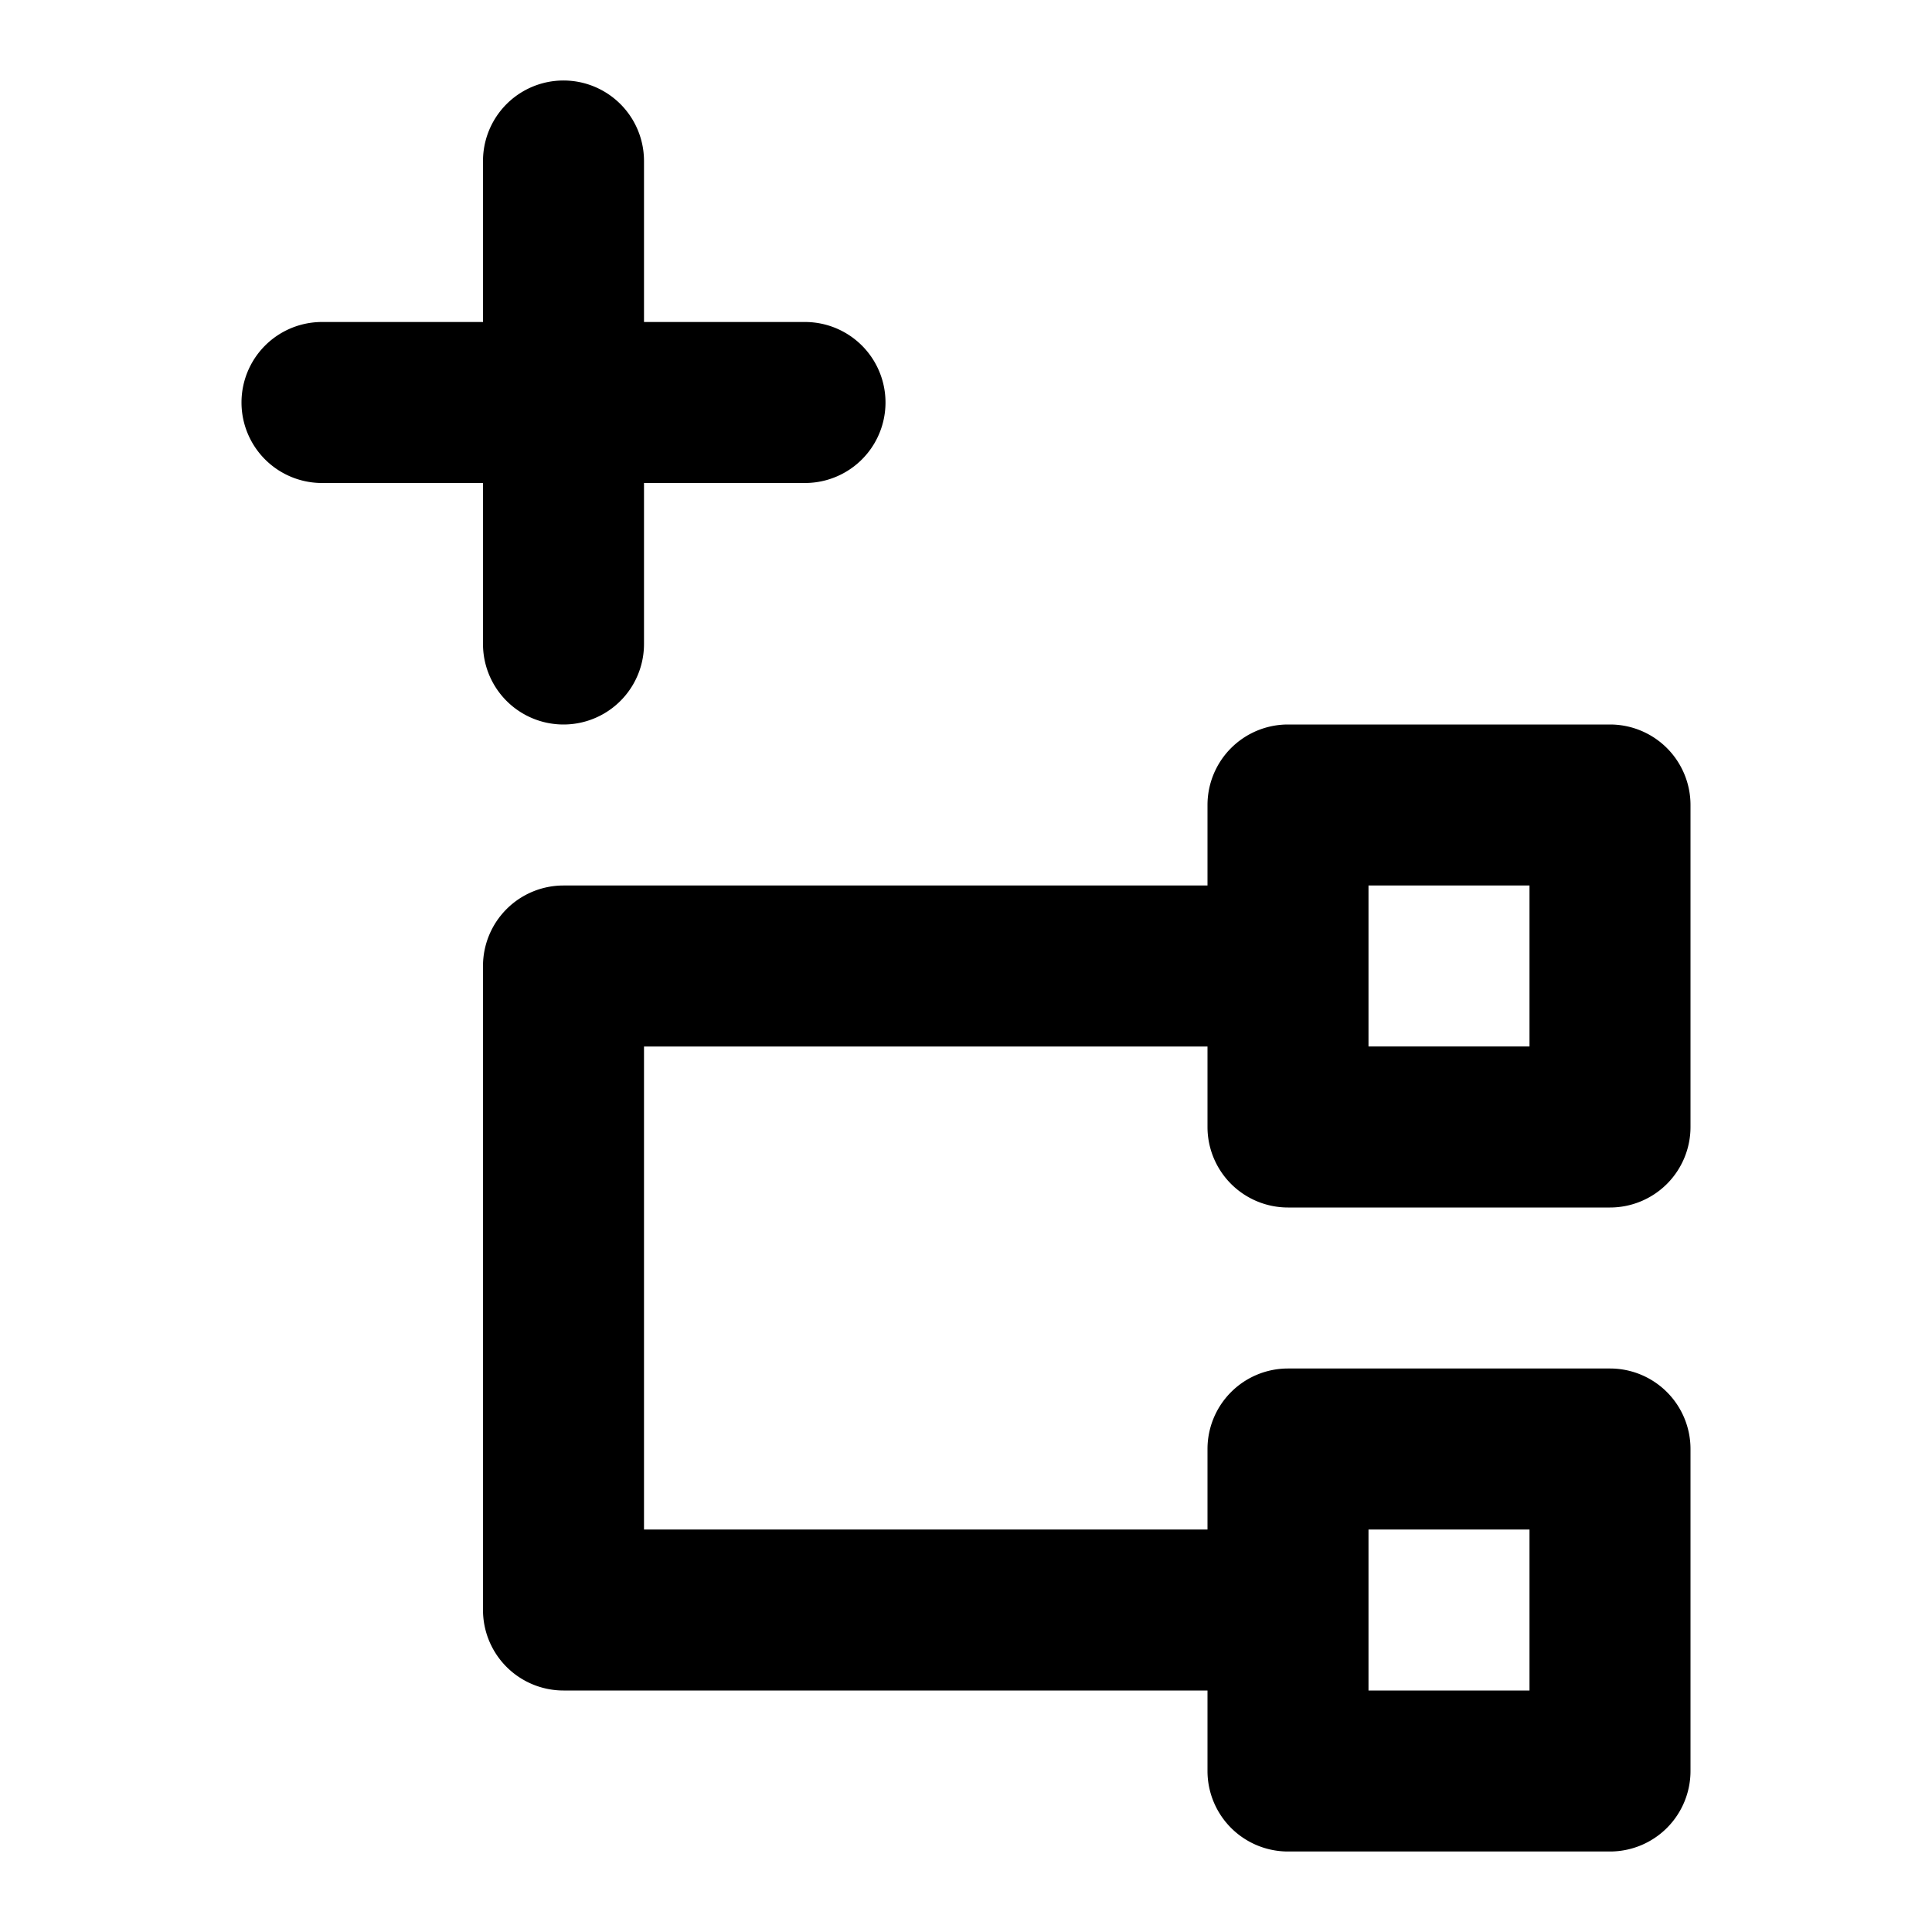 <svg xmlns="http://www.w3.org/2000/svg" viewBox="0 0 24 24"><path d="M6,6H4A1,1,0,0,1,4,4H6V2A1,1,0,0,1,8,2V4h2a1,1,0,0,1,0,2H8V8A1,1,0,0,1,6,8Zm15,4v4a1,1,0,0,1-1,1H16a1,1,0,0,1-1-1V13H8v6h7V18a1,1,0,0,1,1-1h4a1,1,0,0,1,1,1v4a1,1,0,0,1-1,1H16a1,1,0,0,1-1-1V21H7a1,1,0,0,1-1-1V12a1,1,0,0,1,1-1h8V10a1,1,0,0,1,1-1h4A1,1,0,0,1,21,10ZM17,21h2V19H17Zm2-10H17v2h2Z"/></svg>